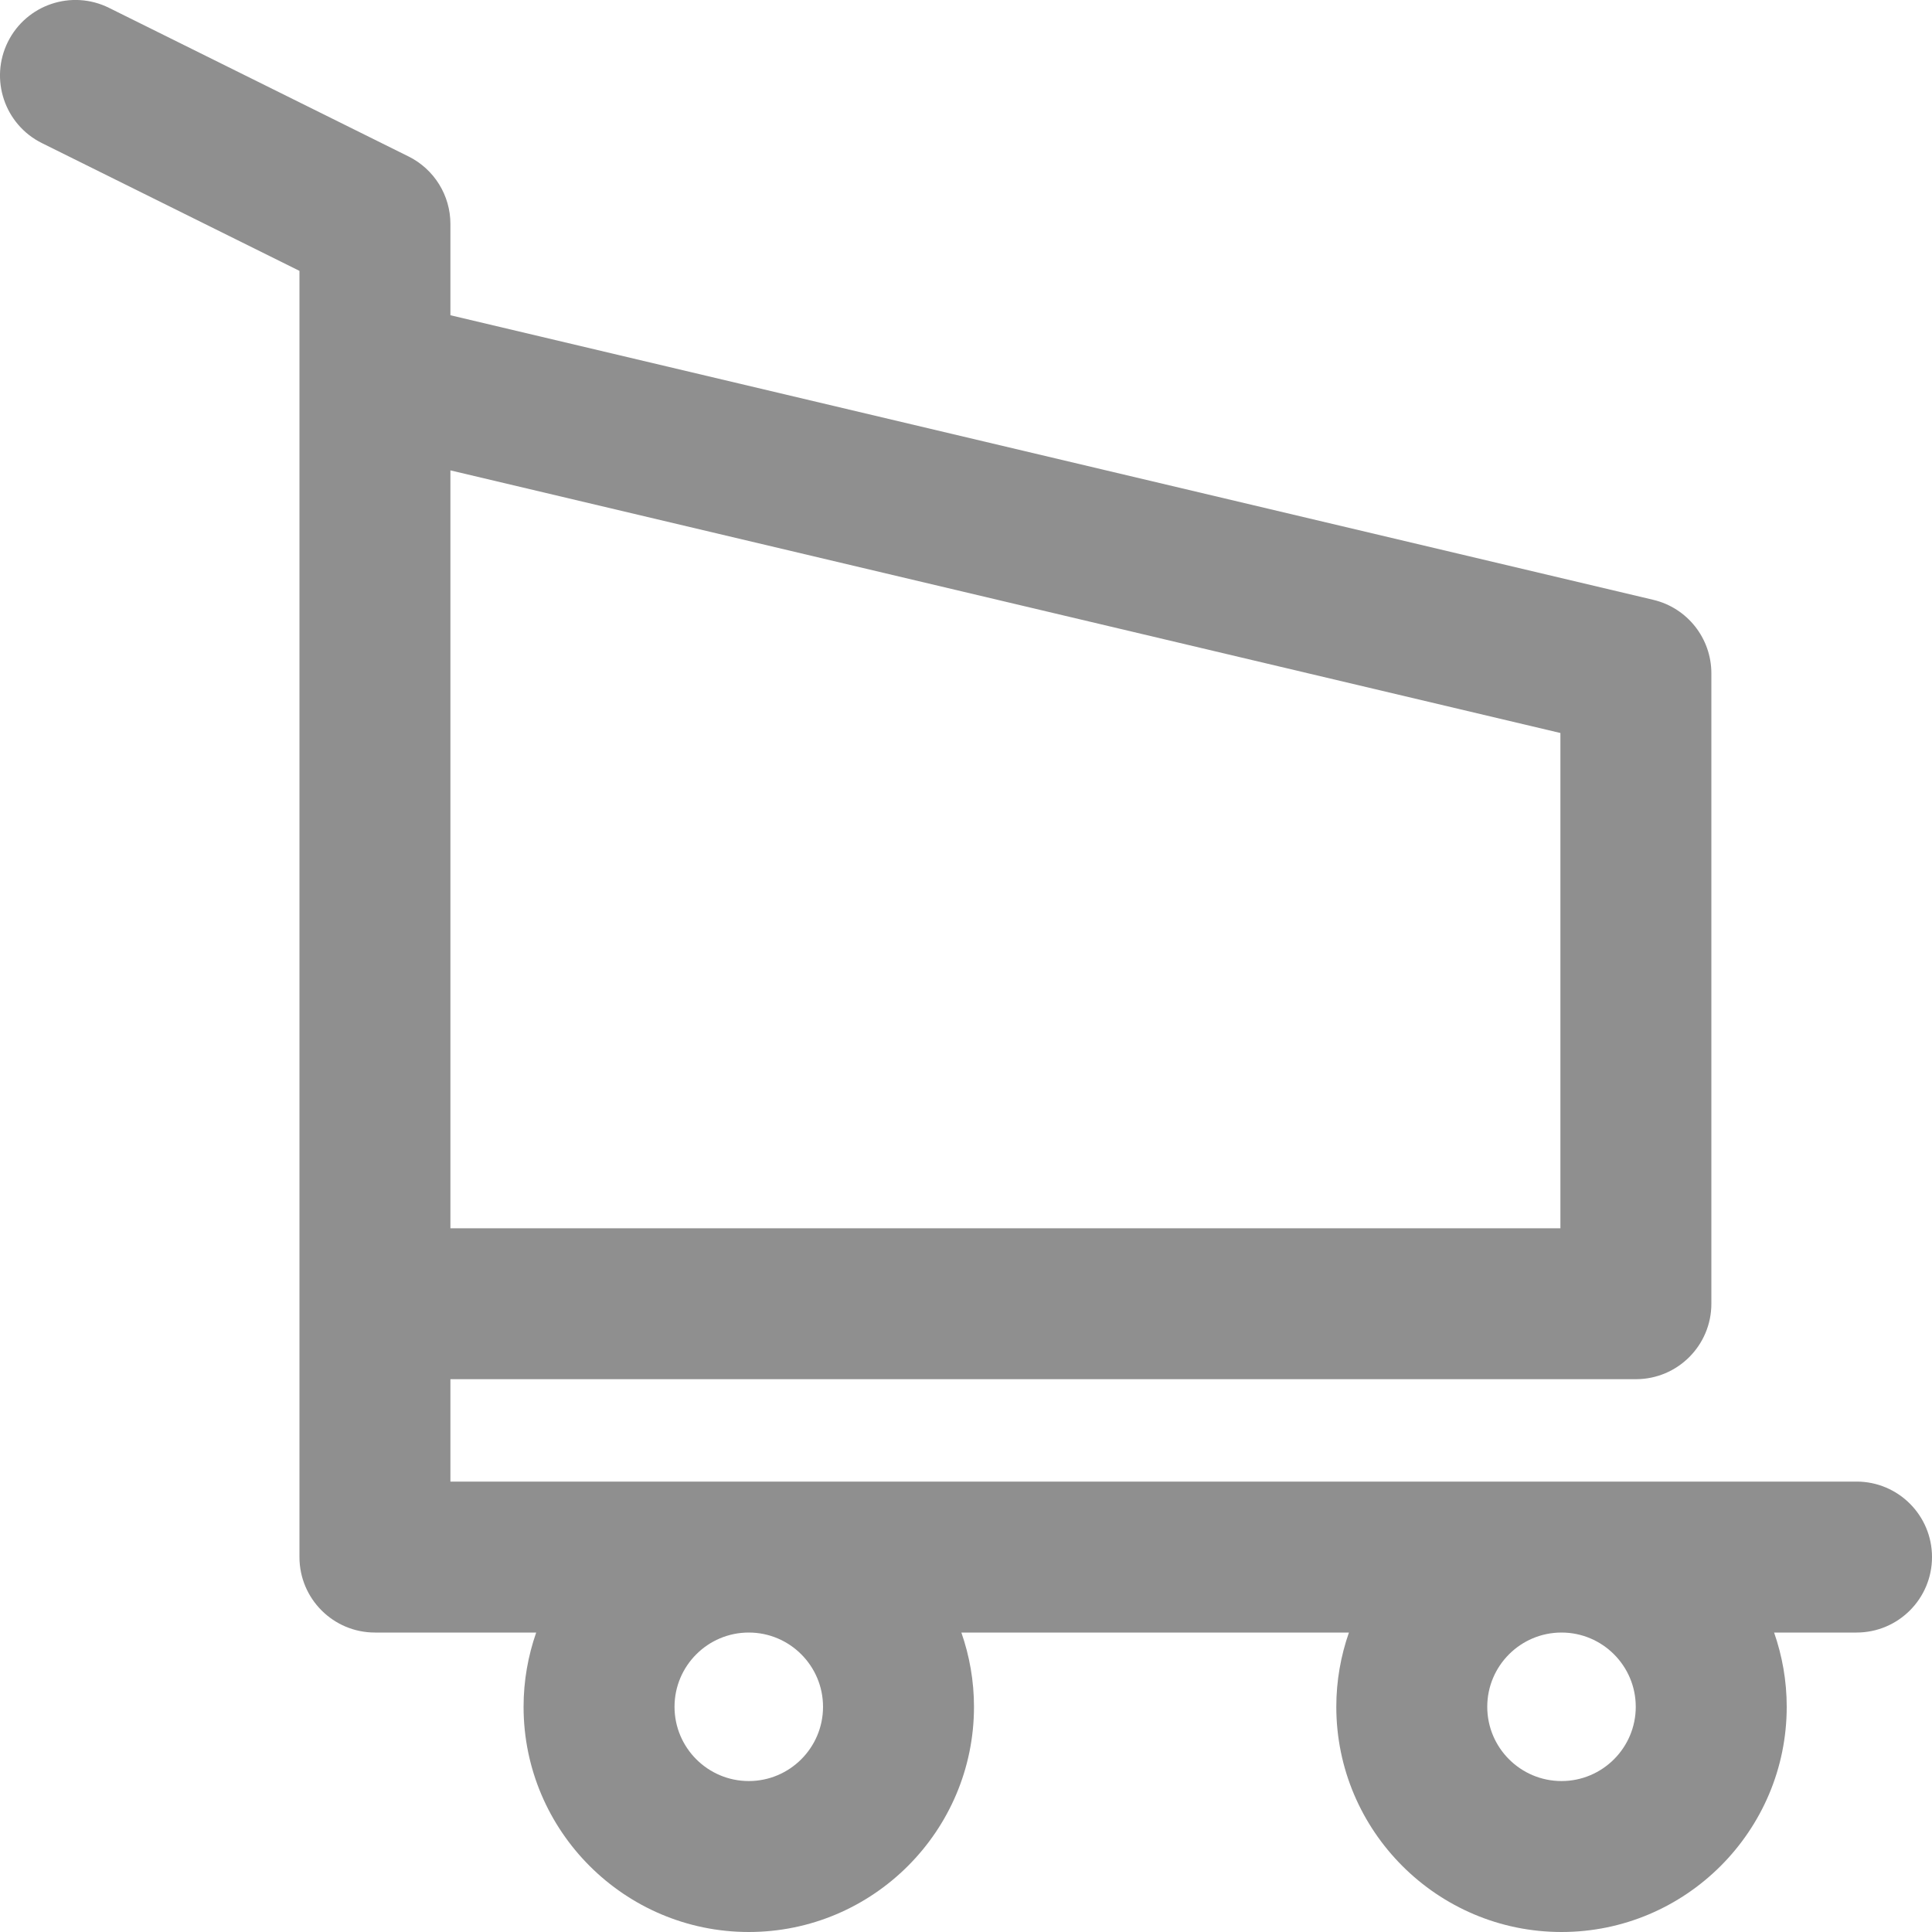 <?xml version="1.0" encoding="UTF-8"?>
<!DOCTYPE svg PUBLIC "-//W3C//DTD SVG 1.1//EN" "http://www.w3.org/Graphics/SVG/1.1/DTD/svg11.dtd">
<!-- Creator: CorelDRAW X8 -->
<svg xmlns="http://www.w3.org/2000/svg" xml:space="preserve" width="30px" height="30px" version="1.1" style="shape-rendering:geometricPrecision; text-rendering:geometricPrecision; image-rendering:optimizeQuality; fill-rule:evenodd; clip-rule:evenodd"
viewBox="0 0 30000 30000"
 xmlns:xlink="http://www.w3.org/1999/xlink">
 <defs>
  <style type="text/css">
   <![CDATA[
    .fil0 {fill:#8F8F8F}
   ]]>
  </style>
 </defs>
 <g id="Слой_x0020_1">
  <g id="_2451420512128">
   <path class="fil0" d="M28828 23006l-21834 0 0 -1590 18408 0c647,0 1172,-524 1172,-1172l0 -9789c0,-544 -374,-1016 -902,-1141l-18678 -4419 0 -1417c0,-445 -252,-851 -651,-1049l-4650 -2307c-580,-288 -1283,-51 -1571,529 -287,580 -51,1283 529,1571l3999 1984 0 19972c0,647 525,1172 1172,1172l2504 0c-126,361 -196,749 -196,1153 0,1928 1569,3497 3497,3497 1928,0 3497,-1569 3497,-3497 0,-404 -70,-792 -196,-1153l6018 0c-126,361 -196,749 -196,1153 0,1928 1569,3497 3497,3497 1928,0 3497,-1569 3497,-3497 0,-404 -70,-792 -196,-1153l1280 0c648,0 1172,-525 1172,-1172 0,-647 -524,-1172 -1172,-1172l0 0zm-21834 -15702l17236 4078 0 7691 -17236 0 0 -11769zm4633 20352c-636,0 -1153,-517 -1153,-1153 0,-636 517,-1153 1153,-1153 636,0 1153,517 1153,1153 0,636 -517,1153 -1153,1153zm12620 0c-636,0 -1153,-517 -1153,-1153 0,-636 517,-1153 1153,-1153 636,0 1153,517 1153,1153 0,636 -517,1153 -1153,1153zm0 0z" data-original="#000000"/>
  </g>
 </g>
</svg>
